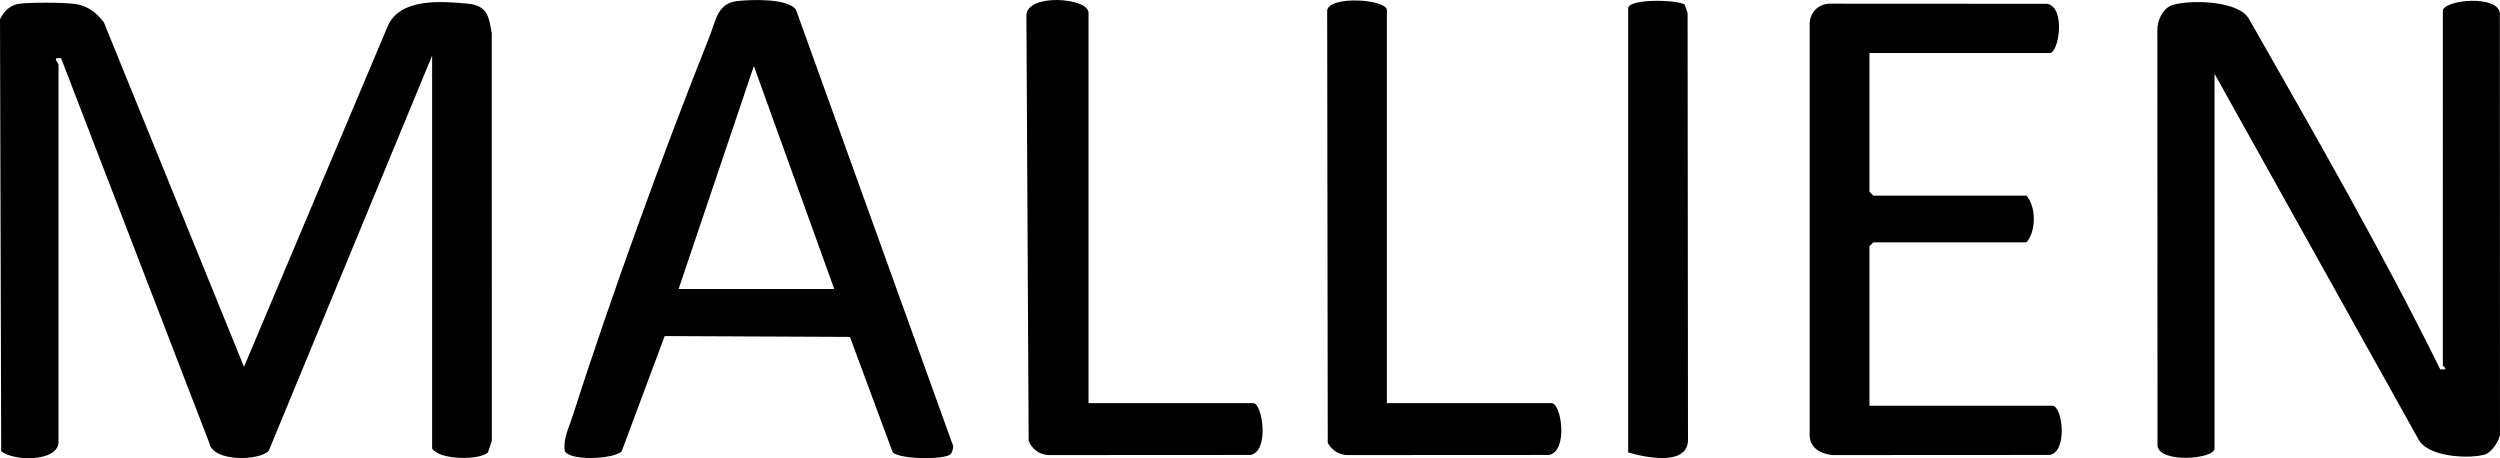 <?xml version="1.0" encoding="UTF-8"?>
<svg id="Calque_1" data-name="Calque 1" xmlns="http://www.w3.org/2000/svg" width="963.082" height="176.523" viewBox="0 0 963.082 176.523">
  <path d="M22.541,170.789c-1.075,7.224-17.127,6.864-22.079,3.088L0,7.388C1.343,4.548,3.832,2.019,7.106,1.503c4.312-.681,17.406-.572,21.843.031,4.768.648,8.135,3.307,11.018,6.97l54.032,132.807L149.445,9.908C154.276-.792,169.886.474,180.006,1.398c7.628.696,8.332,4.675,9.436,11.548l.028,156.86-1.509,4.486c-3.177,3.047-18.532,3.047-21.496-1.505V21.427l-62.907,152.157c-3.205,3.946-21.549,4.556-22.922-2.921L23.53,22.425c-3.874-.468-.989,1.626-.989,2.499v145.865Z"/>
  <path d="M941.062,3.943c1.188-4.142,20.965-5.882,21.965,1.022l.045,161.849c.21,2.653-3.386,7.58-5.726,8.263-6.173,1.802-22.124,1.047-25.693-5.874l-78.546-140.783v144.366c0,4.094-21.104,5.789-21.962-1.025l-.065-159.864c-.099-3.902,2.024-8.8,5.983-10.004,6.526-1.986,25.615-1.853,29.45,5.633,25.325,44.449,50.899,88.933,73.564,134.785l1.474.009c1.413-.167-.49-1.272-.49-1.504V3.943Z"/>
  <path d="M366.105,175.041c-2.5,2.113-19.366,1.97-22.2-.786l-16.481-44.469-71.371-.325-16.562,44.389c-3.319,3.251-20.582,3.712-21.93-.206-.673-4.487,1.522-8.709,2.857-12.865,15.195-47.303,34.583-100.667,52.973-146.864,2.378-5.973,2.986-12.604,10.491-13.491,5.465-.646,19.54-1.118,22.741,3.289l60.574,168.111c.014.934-.399,2.631-1.092,3.216ZM321.385,111.344l-30.972-85.918-28.997,85.918h59.969Z"/>
  <path d="M720.178,20.428v53.45l1.499,1.499h58.969c3.781,4.108,3.799,13.84,0,17.983h-58.969l-1.499,1.499v61.443h70.463c3.893,0,6.061,17.602-1.023,18.959l-83.957.047c-4.779-.642-8.915-3.122-8.518-8.47l-.002-156.948c-.222-4.605,2.902-8.262,7.522-8.466l83.955.045c7.286,1.395,4.51,18.959,1.023,18.959h-69.464Z"/>
  <path d="M419.334,155.303h63.467c3.573,0,6.306,18.555-1.023,19.958l-77.959.046c-3.325-.127-6.34-2.378-7.545-5.446l-.865-163.857c-.021-8.655,23.925-6.996,23.925-1.062v150.361Z"/>
  <path d="M534.274,155.303h63.467c3.738,0,6.504,18.529-1.02,19.961l-77.961.043c-3.067-.11-5.841-2.042-7.267-4.725l-.22-166.652c1.101-5.717,23.001-4.24,23.001.013v151.36Z"/>
  <path d="M627.226,2.944c1.123-3.506,18.343-3.048,21.74-1.258l1.149,3.322.155,164.838c-.488,9.735-16.596,6.365-23.045,4.439V2.944Z"/>
</svg>
